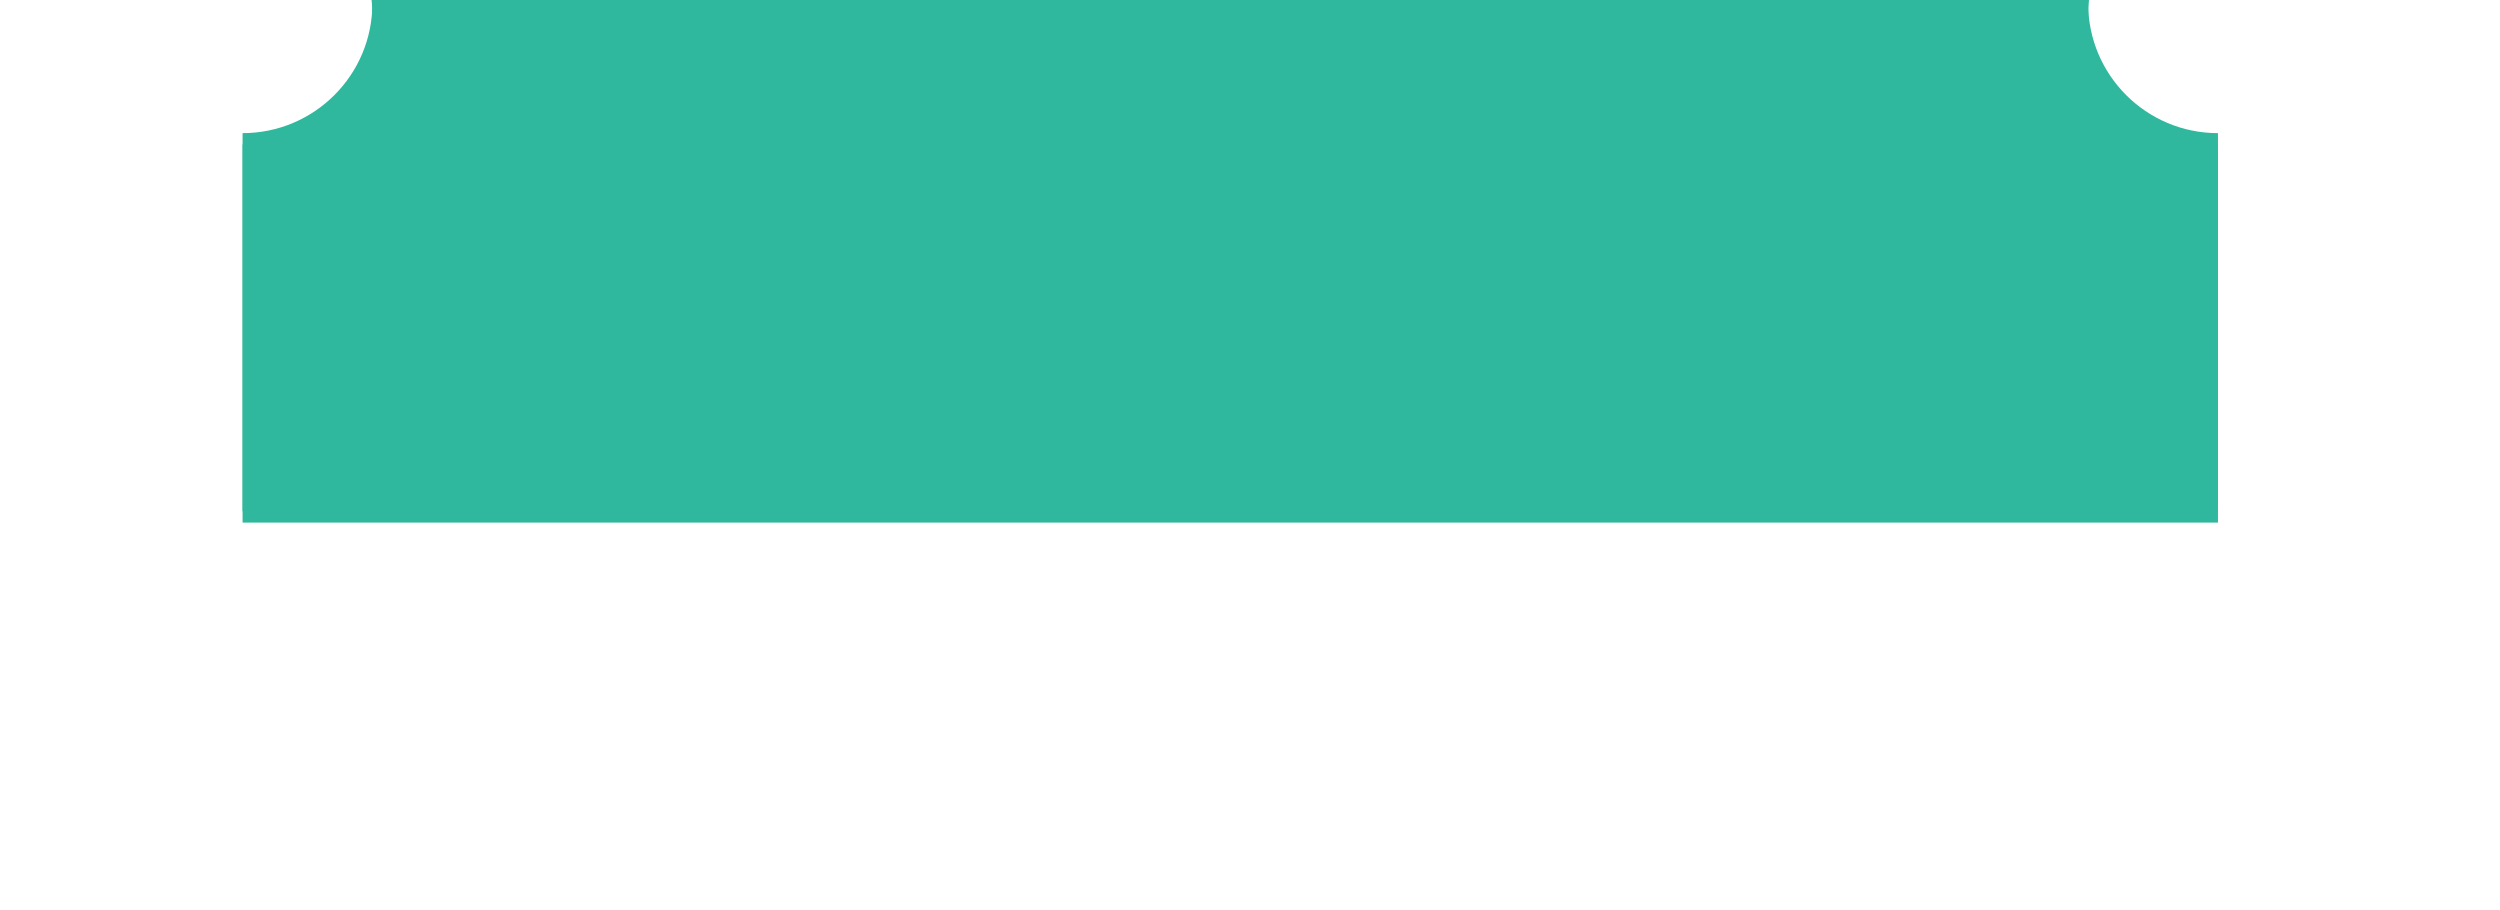 <?xml version="1.0" encoding="UTF-8"?><svg id="Layer_2" xmlns="http://www.w3.org/2000/svg" xmlns:xlink="http://www.w3.org/1999/xlink" viewBox="0 0 442.95 161.16"><defs><style>.cls-1{fill:none;}.cls-2{clip-path:url(#clippath);}.cls-3{fill:#2fb89d;fill-rule:evenodd;}.cls-4{filter:url(#filter-3);}</style><clipPath id="clippath"><rect class="cls-1" width="442.95" height="161.16"/></clipPath><filter id="filter-3" x="-8.9%" y="-9.1%" width="117.7%" height="119.4%"><feOffset dx="0" dy="2" in="SourceAlpha" result="shadowOffsetOuter1"/><feGaussianBlur in="shadowOffsetOuter1" result="shadowBlurOuter1" stdDeviation="10"/><feColorMatrix in="shadowBlurOuter1" values="0 0 0 0 0   0 0 0 0 0   0 0 0 0 0  0 0 0 0.102 0"/></filter></defs><g id="Layer_1-2"><g class="cls-2"><g id="Page-1"><g id="_1"><g id="Rectangle-Copy-19"><g id="Mask"><g class="cls-4"><path id="path-1" class="cls-3" d="M57.98-229.41c0,5.52,4.48,10,10,10s10-4.48,10-10h10c0,5.52,4.48,10,10,10s10-4.48,10-10h10c0,5.52,4.48,10,10,10s10-4.48,10-10h10c0,5.52,4.48,10,10,10s10-4.48,10-10h10c0,5.52,4.48,10,10,10s10-4.48,10-10h10c0,5.52,4.48,10,10,10s10-4.48,10-10h10c0,5.52,4.48,10,10,10s10-4.48,10-10h10c0,5.52,4.48,10,10,10s10-4.48,10-10h10c0,5.52,4.48,10,10,10s10-4.48,10-10h10c0,5.52,4.48,10,10,10s10-4.48,10-10h10c0,5.52,4.48,10,10,10s10-4.48,10-10h15V-22.41h0c-12.7,0-23,10.3-23,23s10.3,23,23,23V90.59H42.98V23.59h0c12.7,0,23-10.3,23-23s-10.3-23-23-23V-229.41h15Z"/></g><path id="path-1-2" class="cls-3" d="M57.98-229.41c0,5.52,4.48,10,10,10s10-4.48,10-10h10c0,5.52,4.48,10,10,10s10-4.48,10-10h10c0,5.52,4.48,10,10,10s10-4.48,10-10h10c0,5.52,4.48,10,10,10s10-4.48,10-10h10c0,5.52,4.48,10,10,10s10-4.48,10-10h10c0,5.52,4.48,10,10,10s10-4.48,10-10h10c0,5.52,4.48,10,10,10s10-4.48,10-10h10c0,5.52,4.48,10,10,10s10-4.48,10-10h10c0,5.52,4.48,10,10,10s10-4.48,10-10h10c0,5.52,4.48,10,10,10s10-4.48,10-10h10c0,5.52,4.48,10,10,10s10-4.48,10-10h15V-22.41h0c-12.7,0-23,10.3-23,23s10.3,23,23,23V90.59H42.98V23.59h0c12.7,0,23-10.3,23-23s-10.3-23-23-23V-229.41h15Z"/></g></g></g></g></g></g></svg>